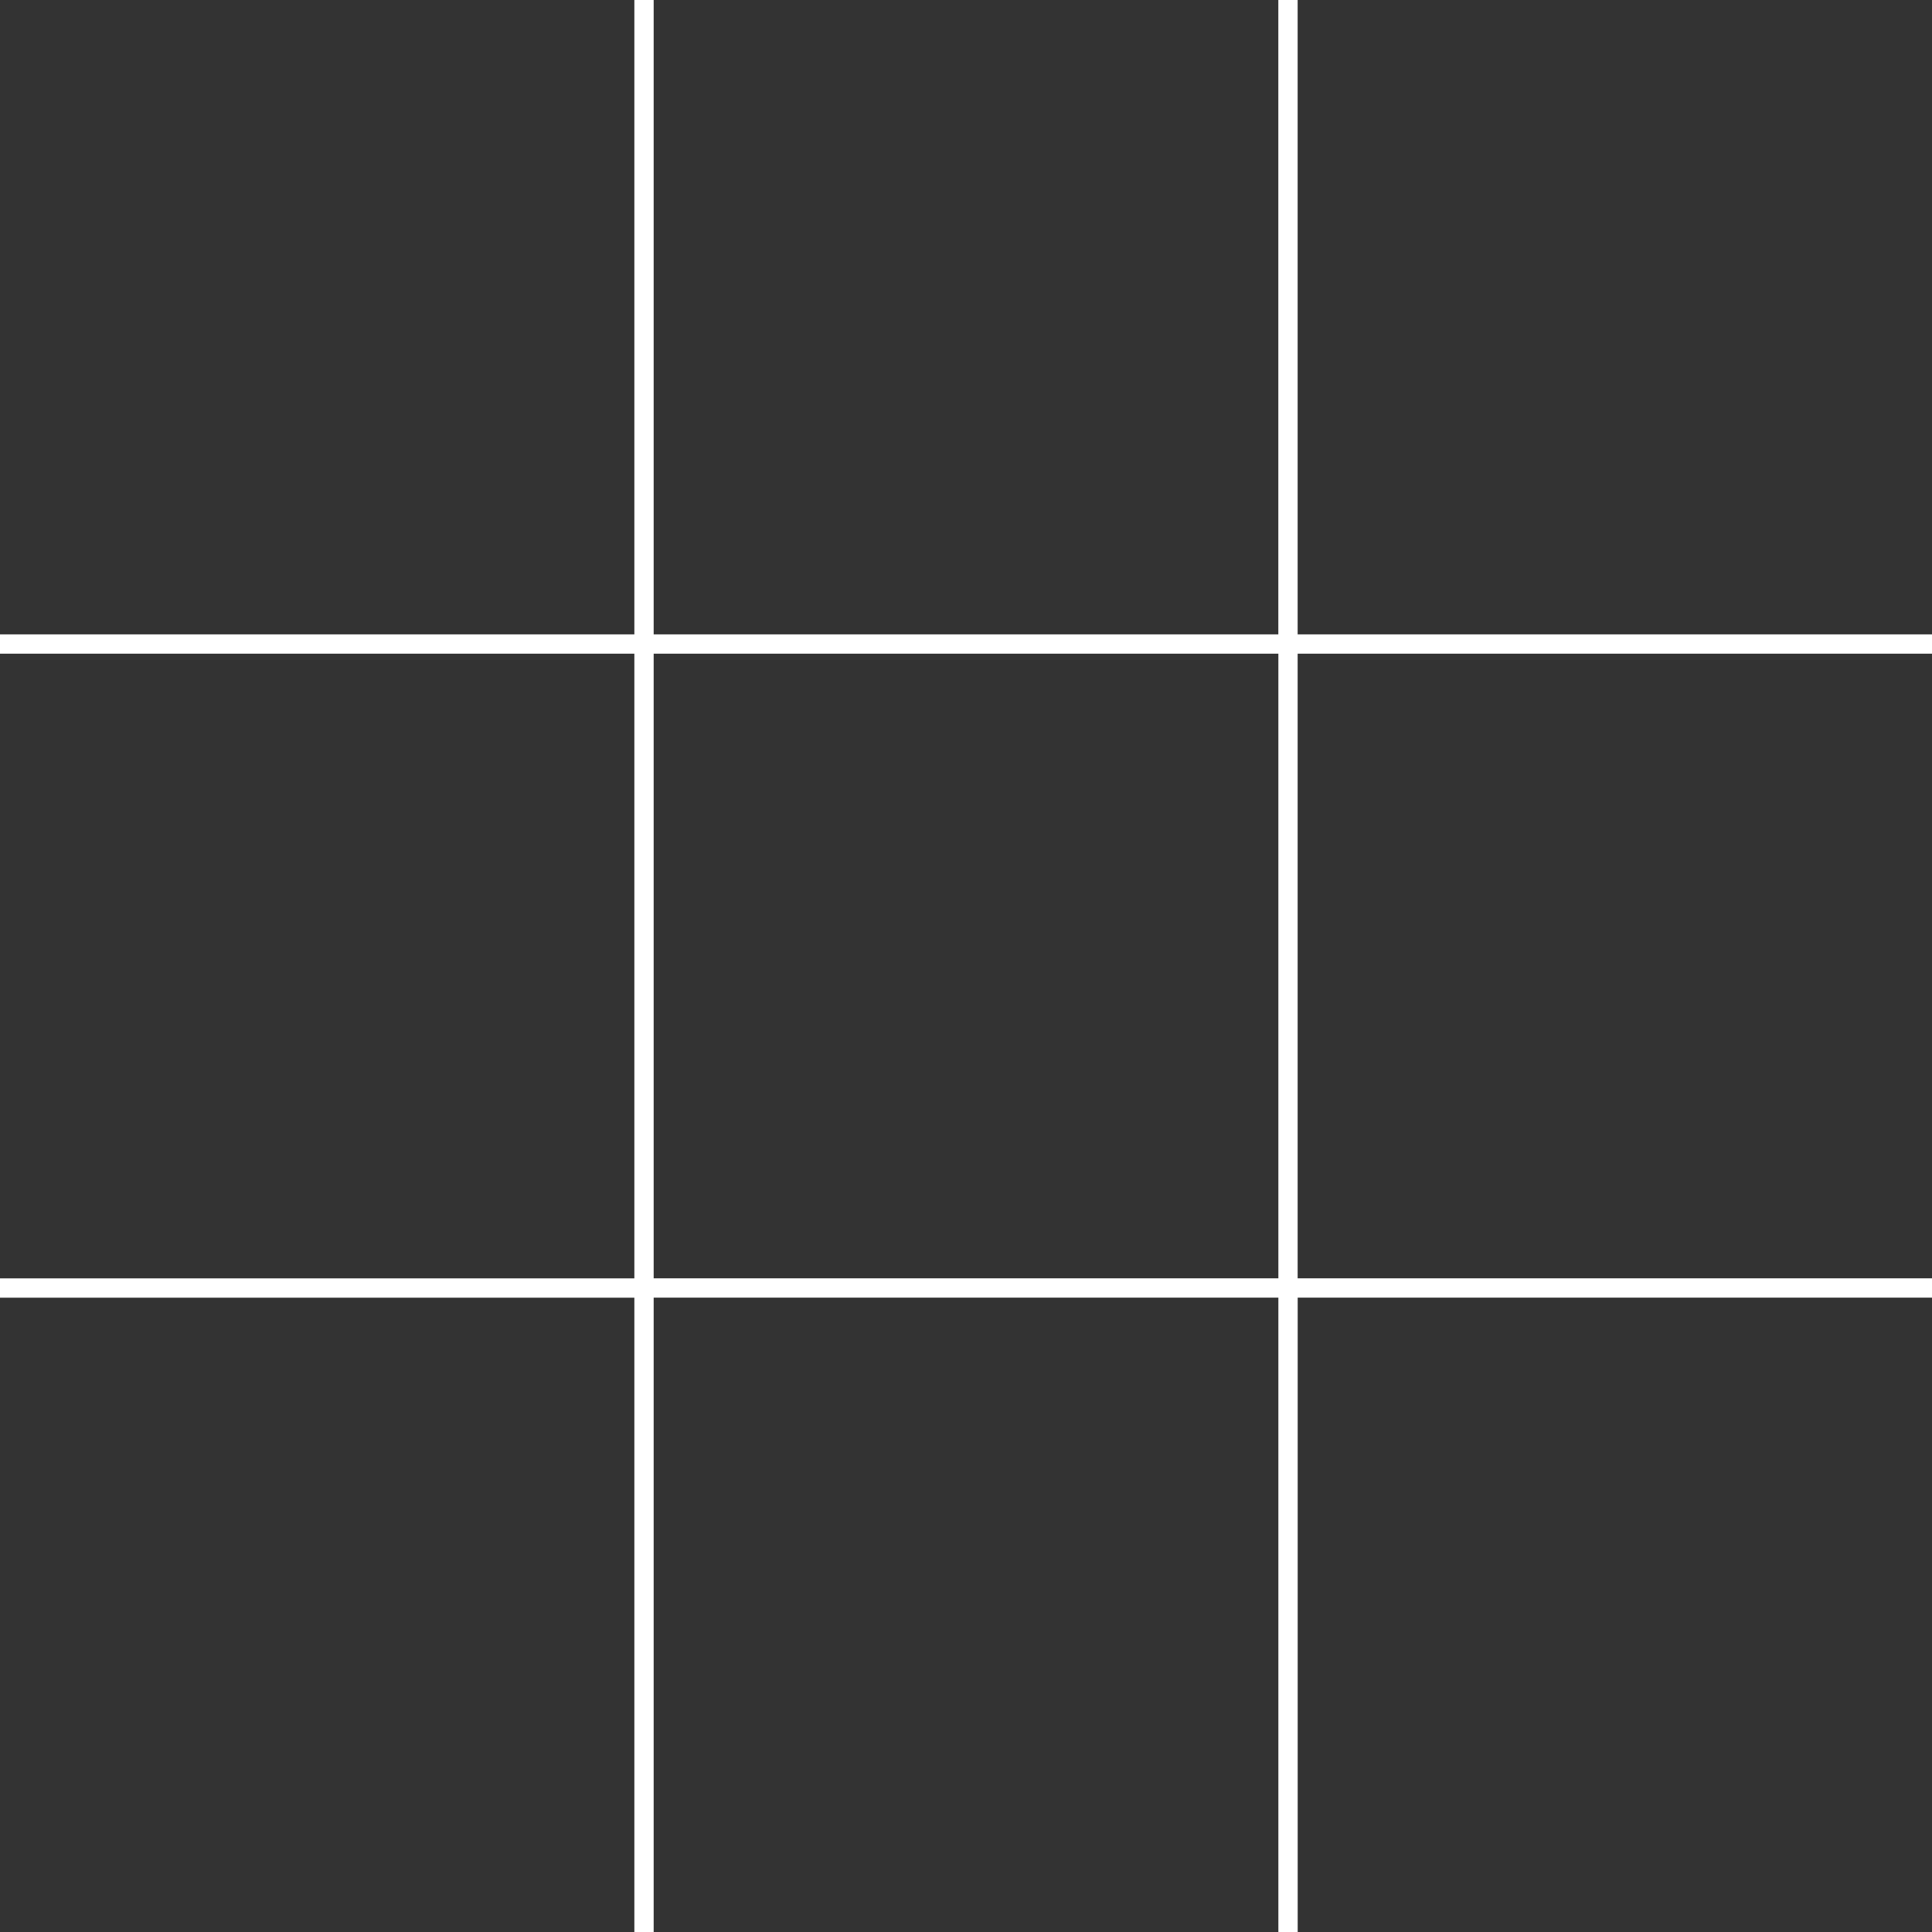 <?xml version="1.0" encoding="UTF-8" standalone="no"?><svg xmlns="http://www.w3.org/2000/svg" xmlns:xlink="http://www.w3.org/1999/xlink" fill="#000000" height="500" preserveAspectRatio="xMidYMid meet" version="1" viewBox="0.0 0.0 500.0 500.0" width="500" zoomAndPan="magnify"><rect x="0.0" y="0.0" width="500.0" height="500.0" fill="#333333" stroke="none"/><g id="change1_1"><path d="M500,169.17v-5H335.83V0h-5v164.17H169.17V0h-5v164.17H0v5h164.17v161.67H0v5h164.17V500h5V335.83h161.67 V500h5V335.83H500v-5H335.83V169.17H500z M330.83,330.83H169.17V169.17h161.67V330.83z" fill="#ffffff"/></g></svg>